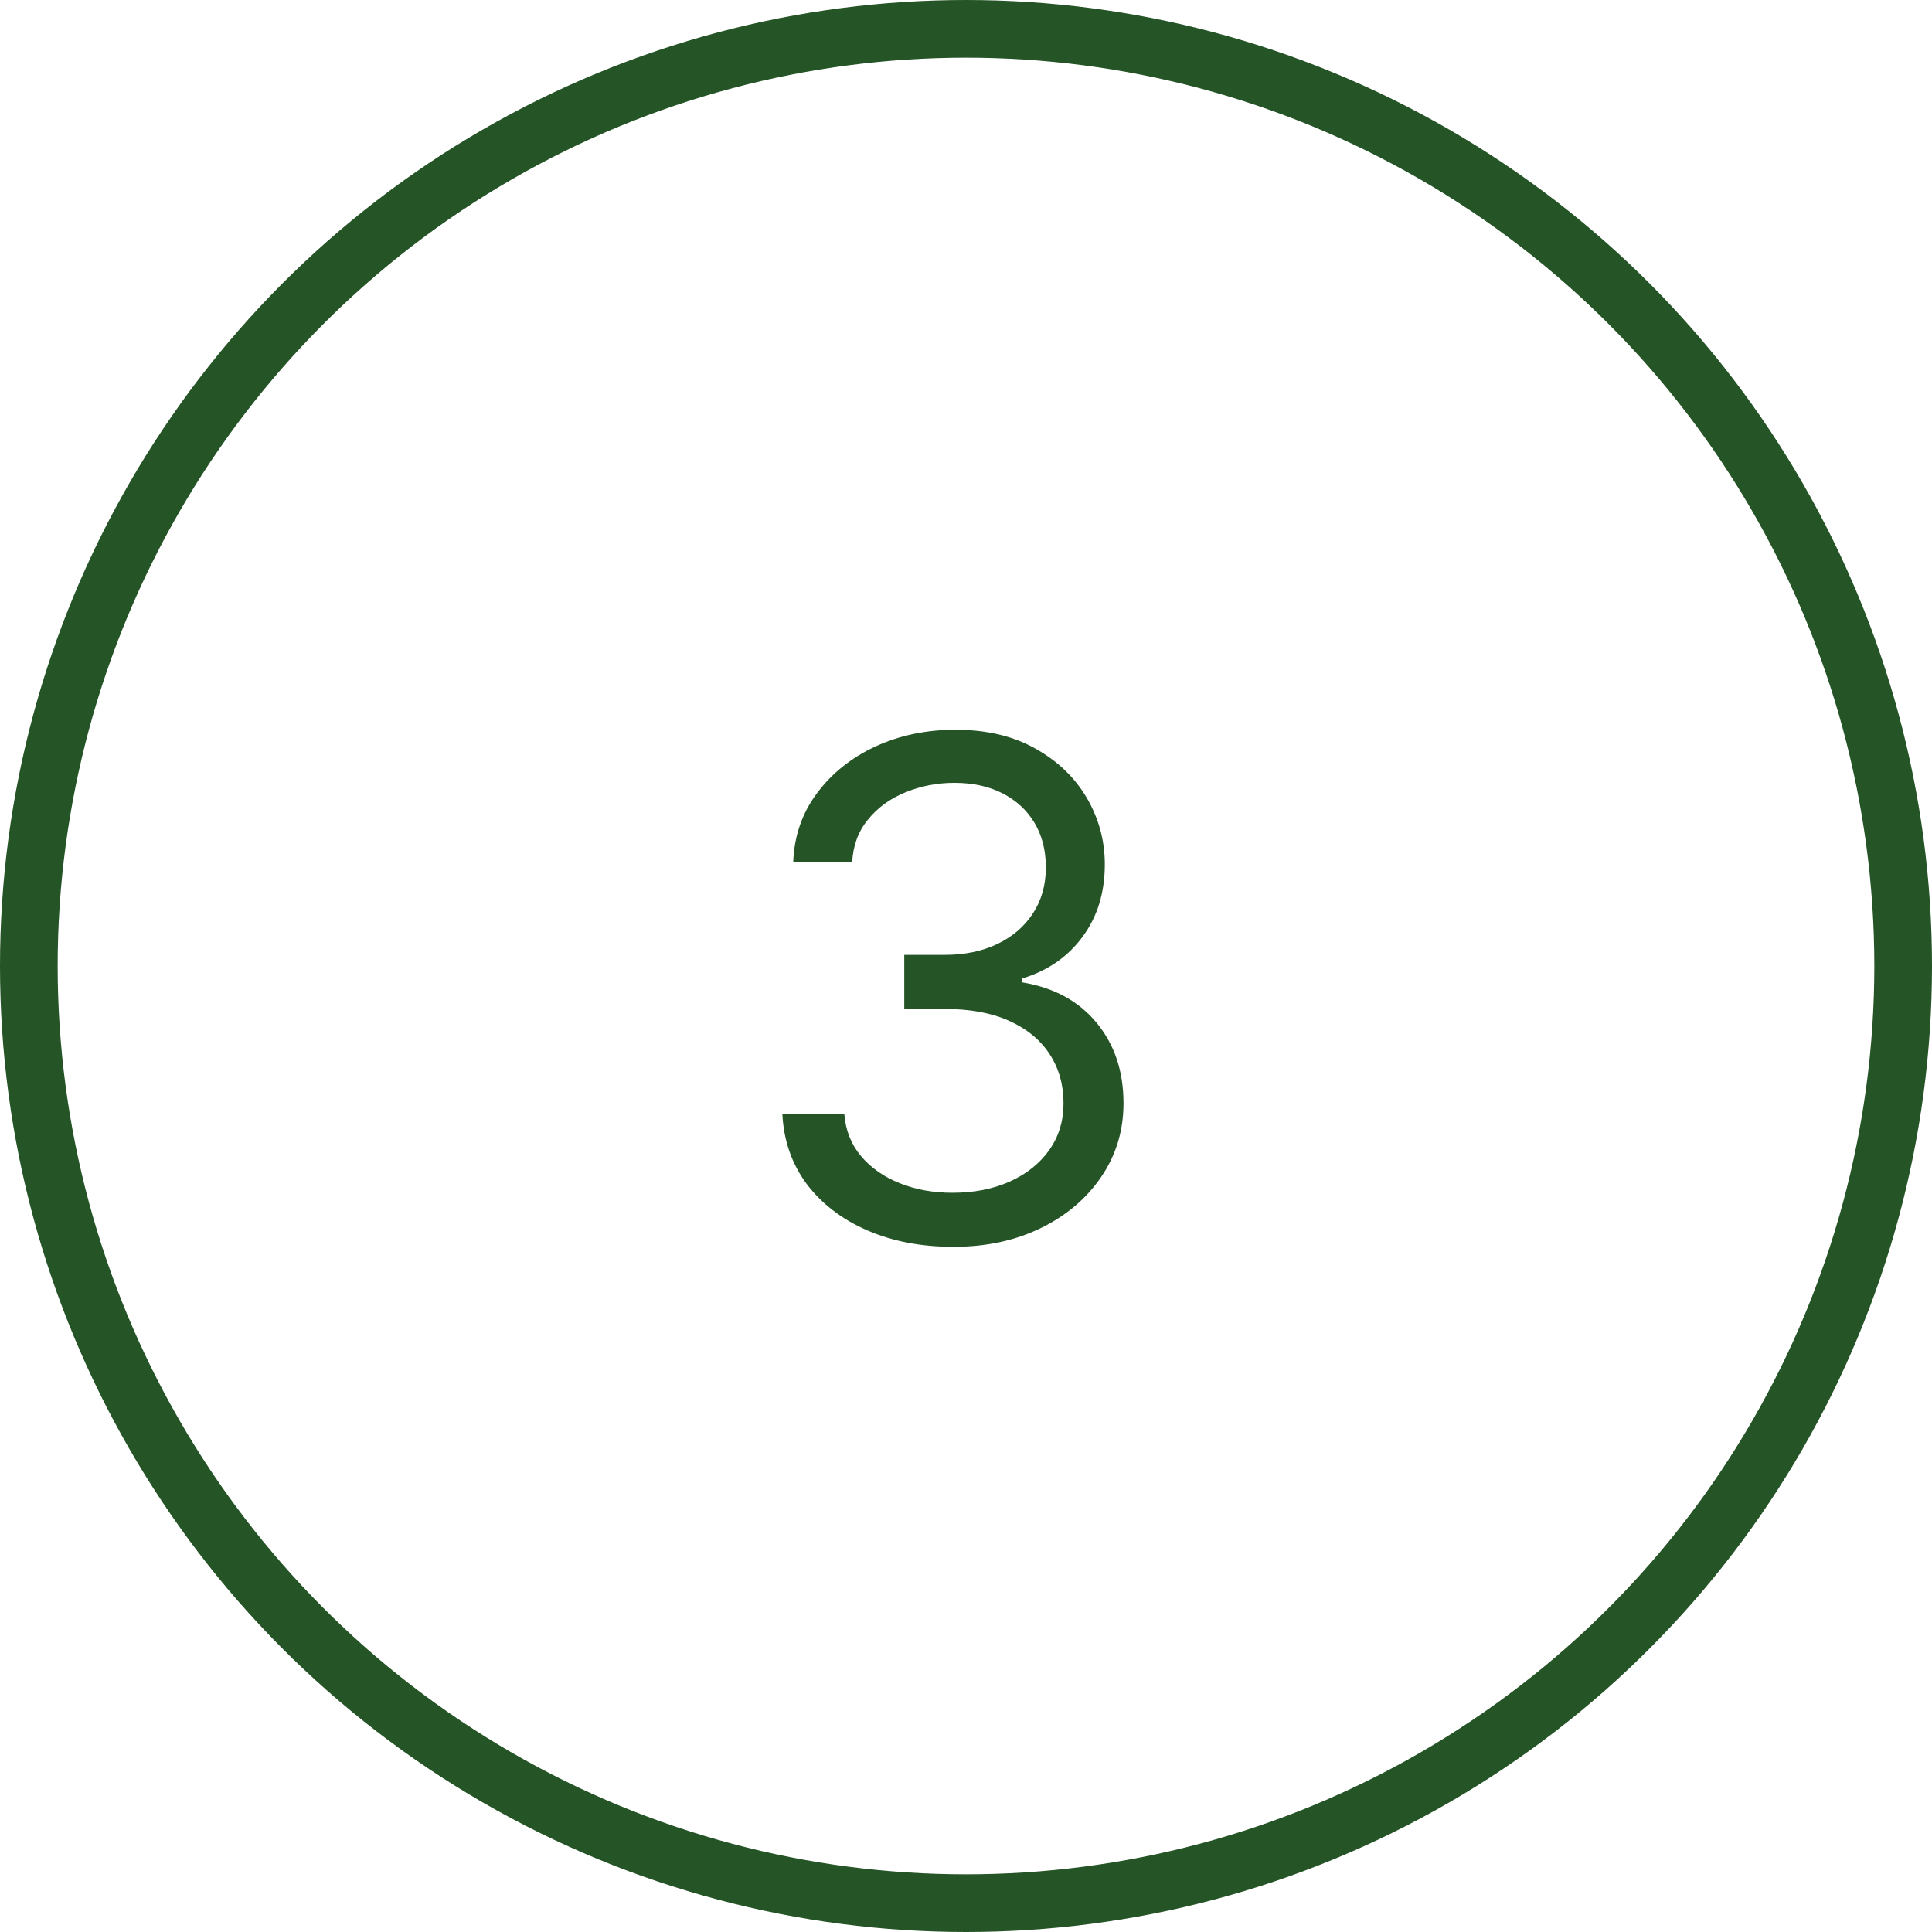 <svg width="67" height="67" viewBox="0 0 67 67" fill="none" xmlns="http://www.w3.org/2000/svg">
<g clip-path="url(#clip0_3948_14501)">
<circle cx="33.5" cy="33.5" r="32.5" stroke="#255427" stroke-width="2"/>
<path d="M33.064 43.239C31.939 43.239 30.936 43.045 30.055 42.659C29.18 42.273 28.484 41.736 27.967 41.048C27.456 40.355 27.178 39.551 27.132 38.636H29.28C29.325 39.199 29.518 39.685 29.859 40.094C30.2 40.497 30.646 40.81 31.197 41.031C31.749 41.253 32.359 41.364 33.03 41.364C33.78 41.364 34.445 41.233 35.024 40.972C35.604 40.71 36.058 40.347 36.388 39.881C36.717 39.415 36.882 38.875 36.882 38.261C36.882 37.619 36.723 37.054 36.405 36.565C36.087 36.071 35.621 35.685 35.007 35.406C34.394 35.128 33.644 34.989 32.757 34.989H31.359V33.114H32.757C33.45 33.114 34.058 32.989 34.581 32.739C35.109 32.489 35.521 32.136 35.817 31.682C36.118 31.227 36.269 30.693 36.269 30.079C36.269 29.489 36.138 28.974 35.876 28.537C35.615 28.099 35.246 27.759 34.769 27.514C34.297 27.27 33.74 27.148 33.098 27.148C32.496 27.148 31.928 27.259 31.393 27.48C30.865 27.696 30.433 28.011 30.098 28.426C29.763 28.835 29.581 29.329 29.553 29.909H27.507C27.541 28.994 27.817 28.193 28.334 27.506C28.851 26.812 29.527 26.273 30.362 25.886C31.203 25.5 32.126 25.307 33.132 25.307C34.212 25.307 35.138 25.526 35.91 25.963C36.683 26.395 37.277 26.966 37.692 27.676C38.106 28.386 38.314 29.153 38.314 29.977C38.314 30.96 38.055 31.798 37.538 32.492C37.027 33.185 36.331 33.665 35.45 33.932V34.068C36.553 34.25 37.413 34.719 38.033 35.474C38.652 36.224 38.962 37.153 38.962 38.261C38.962 39.21 38.703 40.062 38.186 40.818C37.675 41.568 36.976 42.159 36.09 42.591C35.203 43.023 34.195 43.239 33.064 43.239Z" fill="#255427"/>
</g>
<defs>
<clipPath id="clip0_3948_14501">
<rect width="67" height="67" fill="white"/>
</clipPath>
</defs>
</svg>
